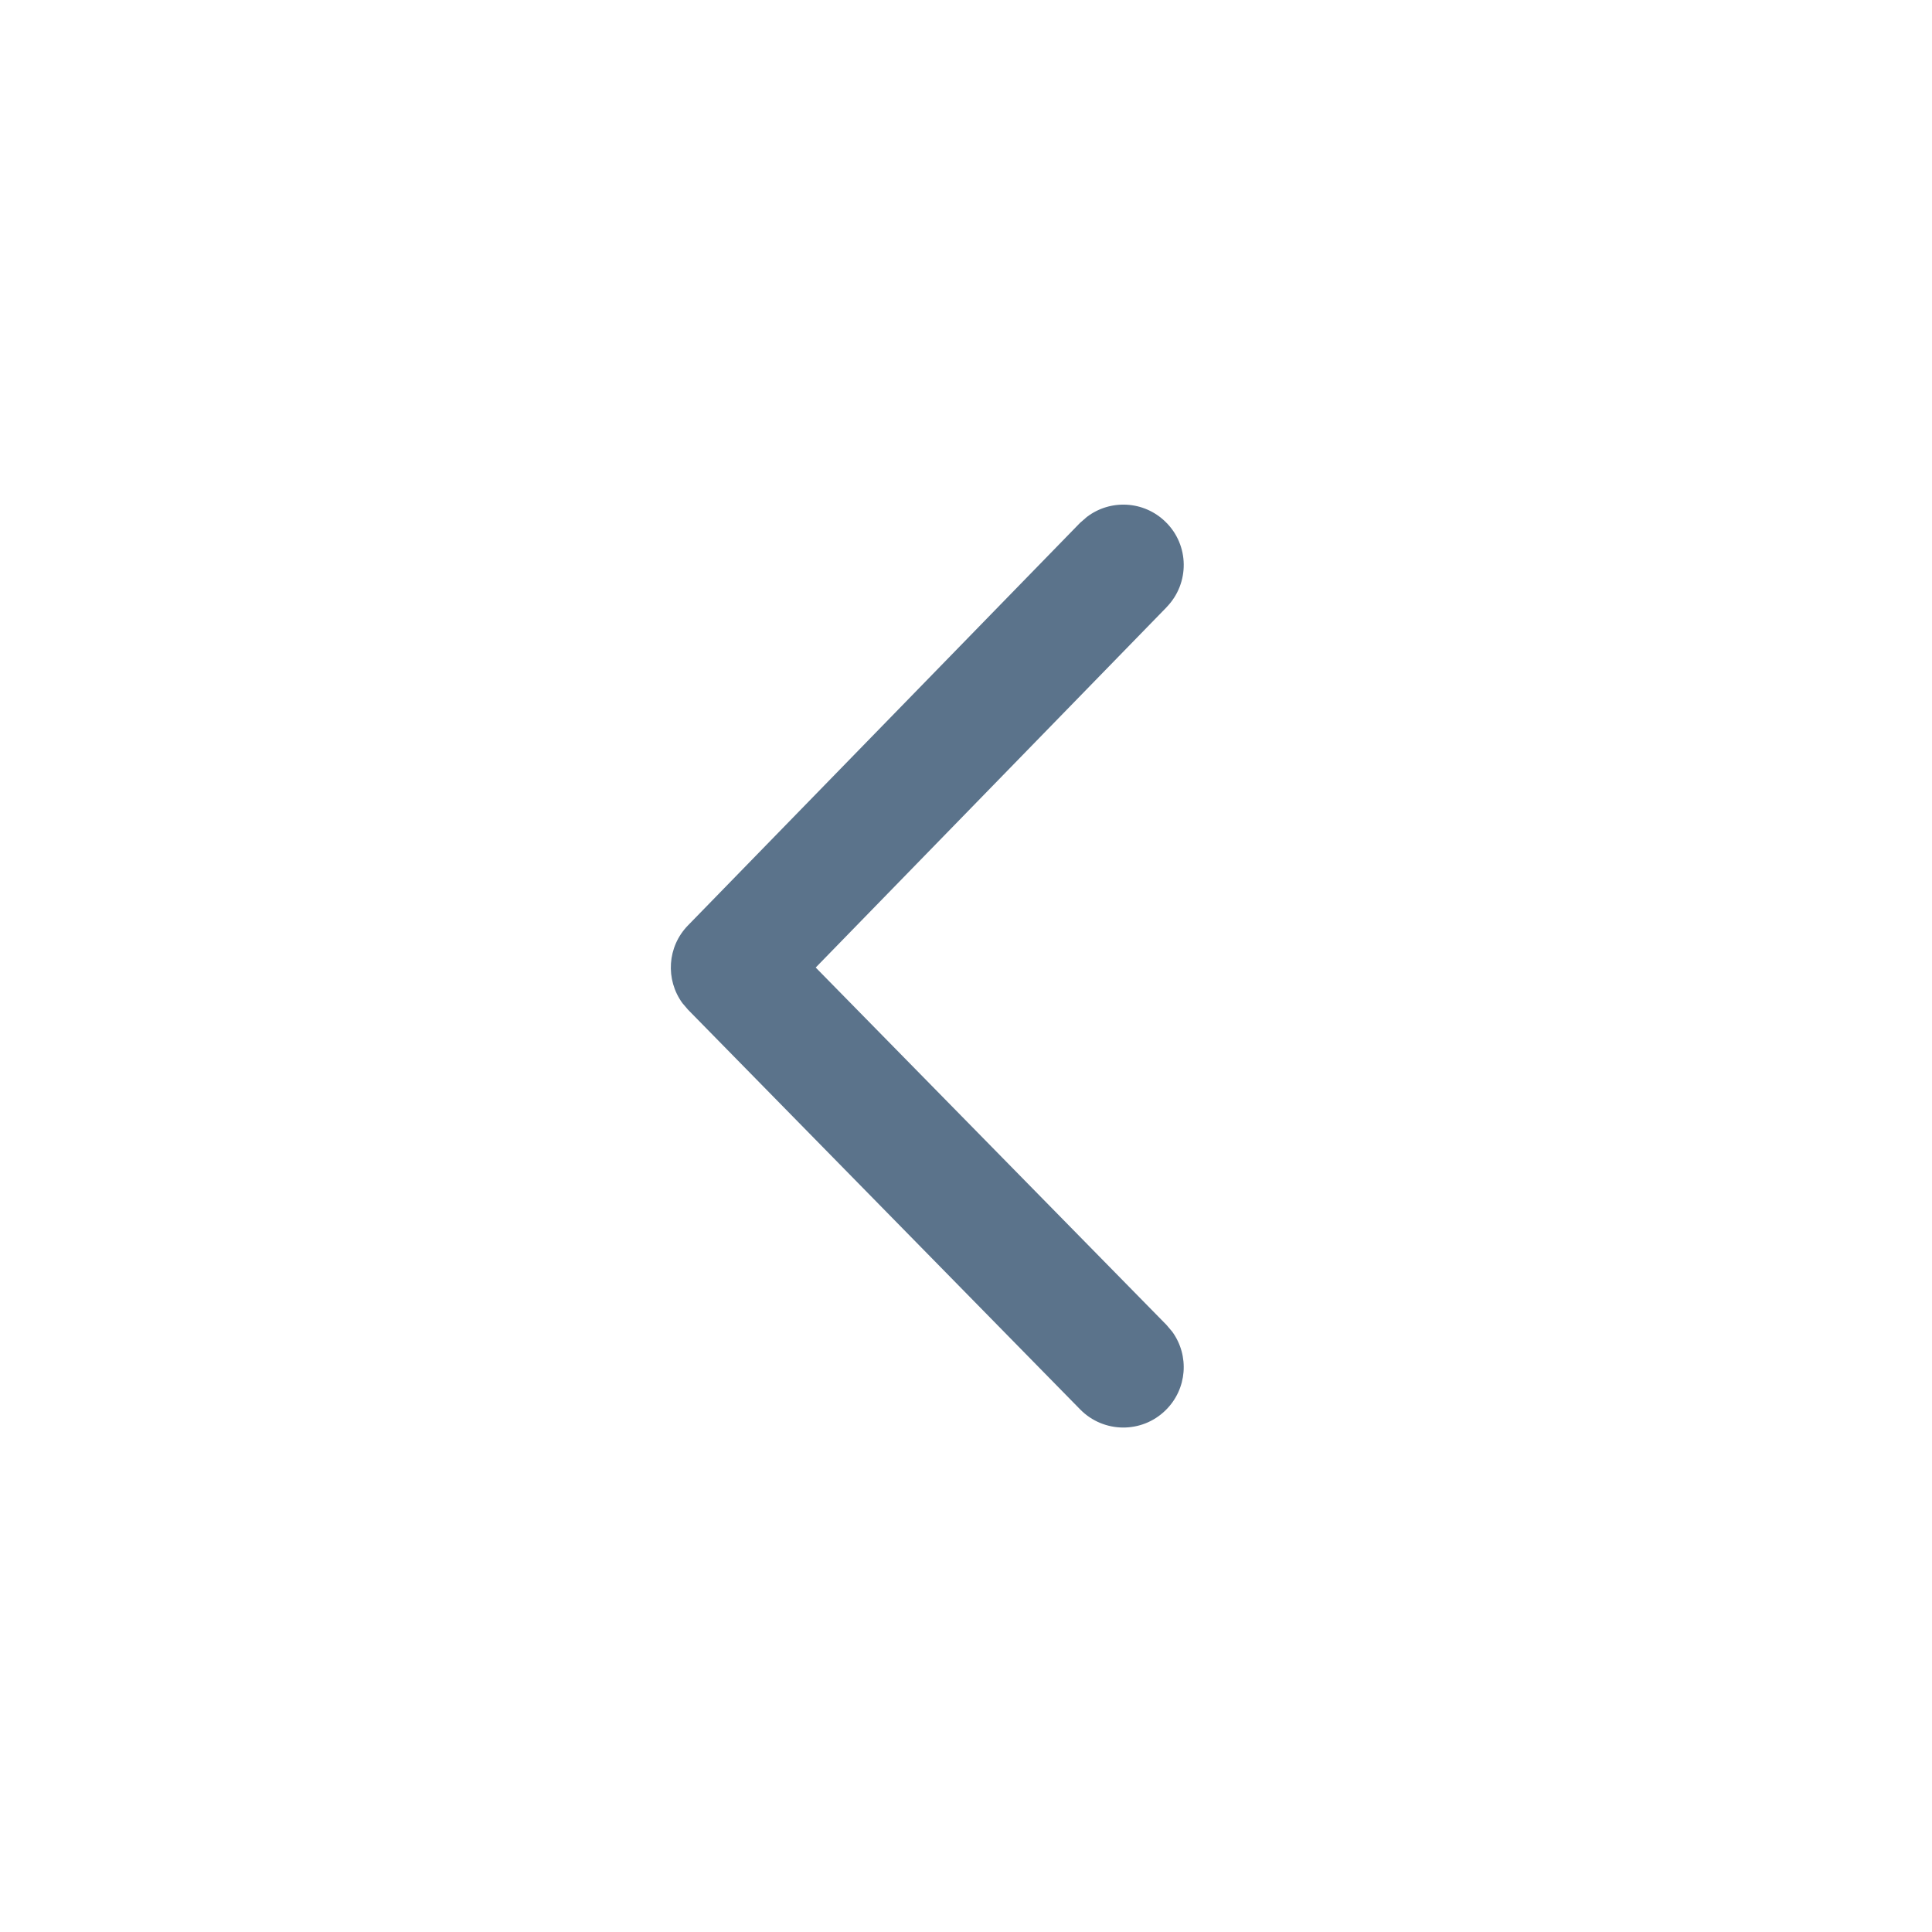 <svg xmlns="http://www.w3.org/2000/svg" width="24" height="24" viewBox="0 0 24 24">
    <g fill="none" fill-rule="evenodd">
        <g fill="#5B738B">
            <g>
                <g>
                    <path d="M15.977 9.027c.297-.289.772-.283 1.06.014.264.27.282.687.06.977l-.073.084-5 4.87c-.266.26-.675.282-.966.07l-.083-.071L6.01 10.1c-.295-.29-.3-.765-.01-1.06.264-.27.68-.298.976-.083l.085.072 4.439 4.357 4.476-4.359z" transform="translate(-8 -84) translate(0 64) translate(8 20) matrix(0 -1 -1 0 23.519 23.519)"/>
                </g>
            </g>
        </g>
    </g>
</svg>
